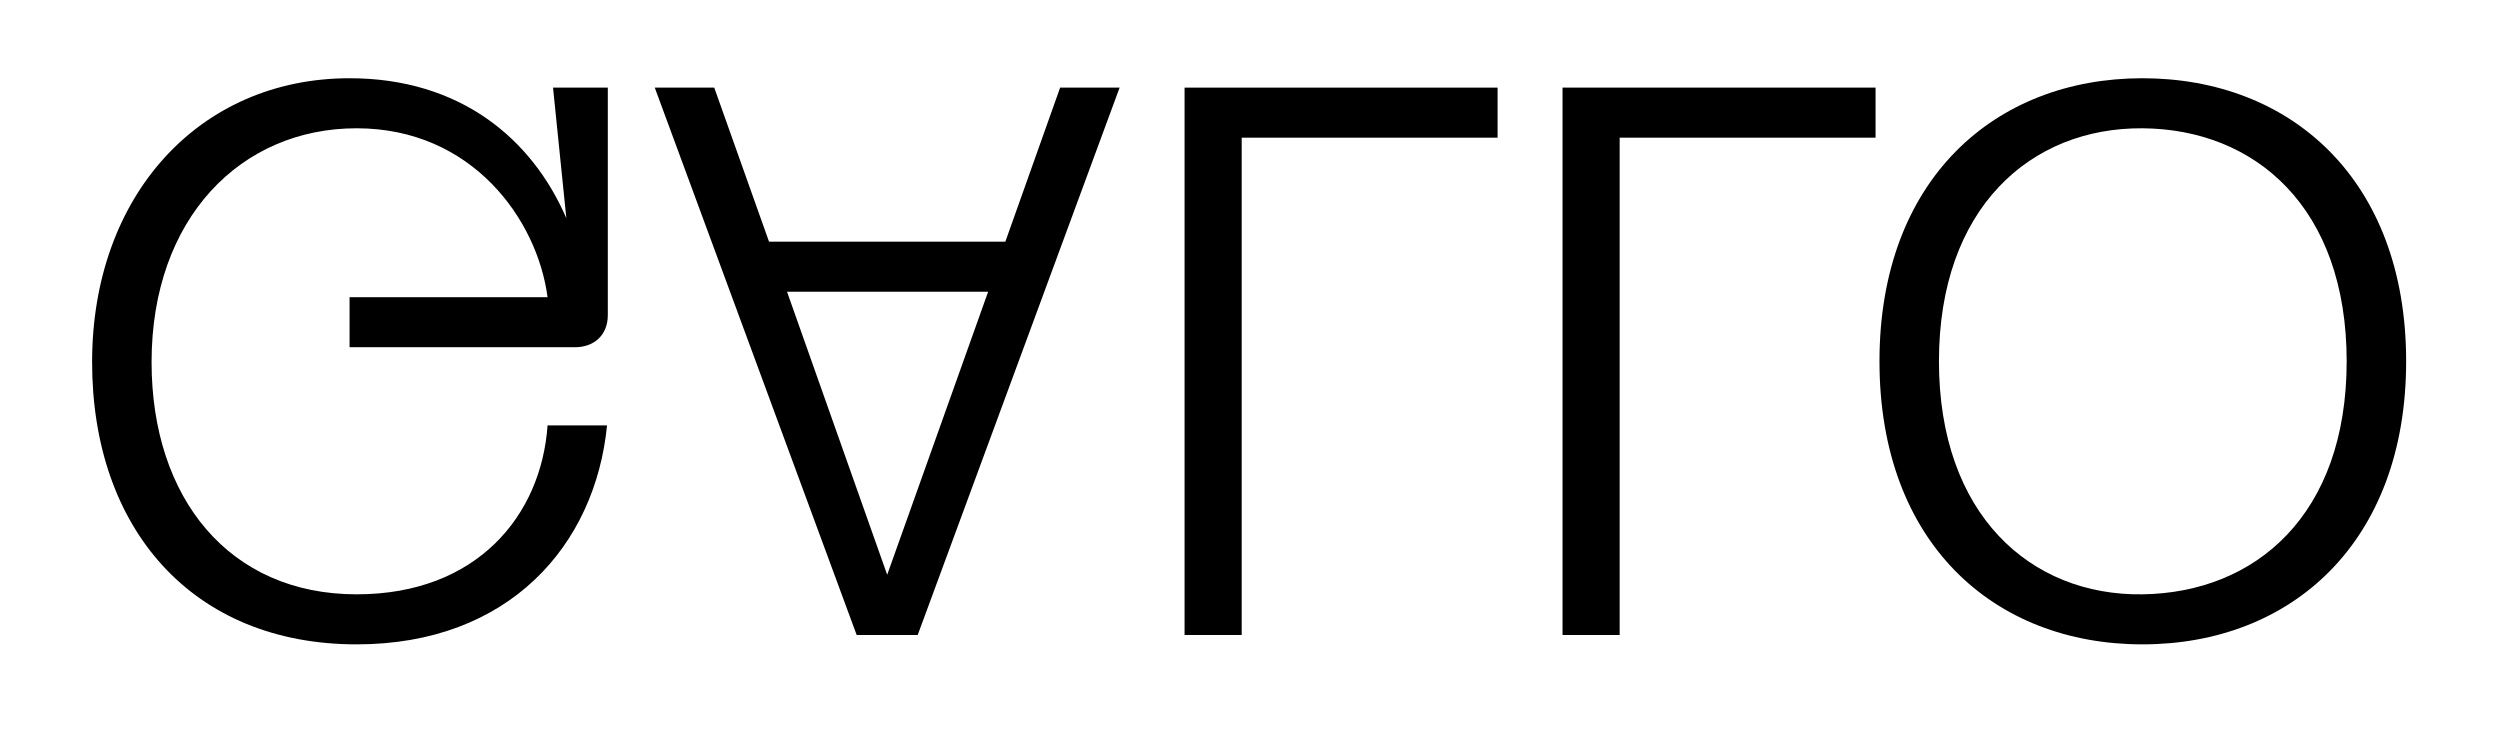 <svg xmlns="http://www.w3.org/2000/svg" id="Livello_1" viewBox="0 0 4823.02 1415.23"><path d="M1109.18,669.87h-434.8v-96.55h381.97c-19.63-149.35-144.93-325.84-368.38-325.84s-395.55,173.48-395.55,451.05c0,262.49,149.46,448.04,395.55,448.04,232.5,0,356.3-152.36,368.38-325.85h114.74c-22.65,230.81-188.72,422.39-483.11,422.39-317.04,0-510.29-223.26-510.29-544.58S384.51,150.94,674.38,150.94c212.87,0,351.77,116.16,418.2,270.03l-25.67-251.92h105.68v438.98c0,37.71-25.67,61.85-63.41,61.85Z"></path><path d="M2045.22,169.04h114.74l-389.51,1055.97h-117.76L1263.17,169.04h114.74l105.68,297.18h455.94l105.68-297.18Zm-526.9,393.73l193.25,546.09,194.76-546.09h-388Z"></path><path d="M2395.48,265.59v959.43h-110.21V169.04h603.89v96.55h-493.69Z"></path><path d="M3124.67,265.59v959.43h-110.21V169.04h603.89v96.55h-493.68Z"></path><path d="M4133.17,150.94c286.85,0,508.78,196.11,508.78,546.09s-221.93,546.09-508.78,546.09-507.27-196.11-507.27-546.09,221.93-546.09,507.27-546.09Zm0,96.55c-215.89-1.51-392.53,153.87-392.53,449.54s176.64,452.56,392.53,449.54c217.4-3.02,394.04-152.36,394.04-449.54s-176.64-448.04-394.04-449.54Z"></path></svg>